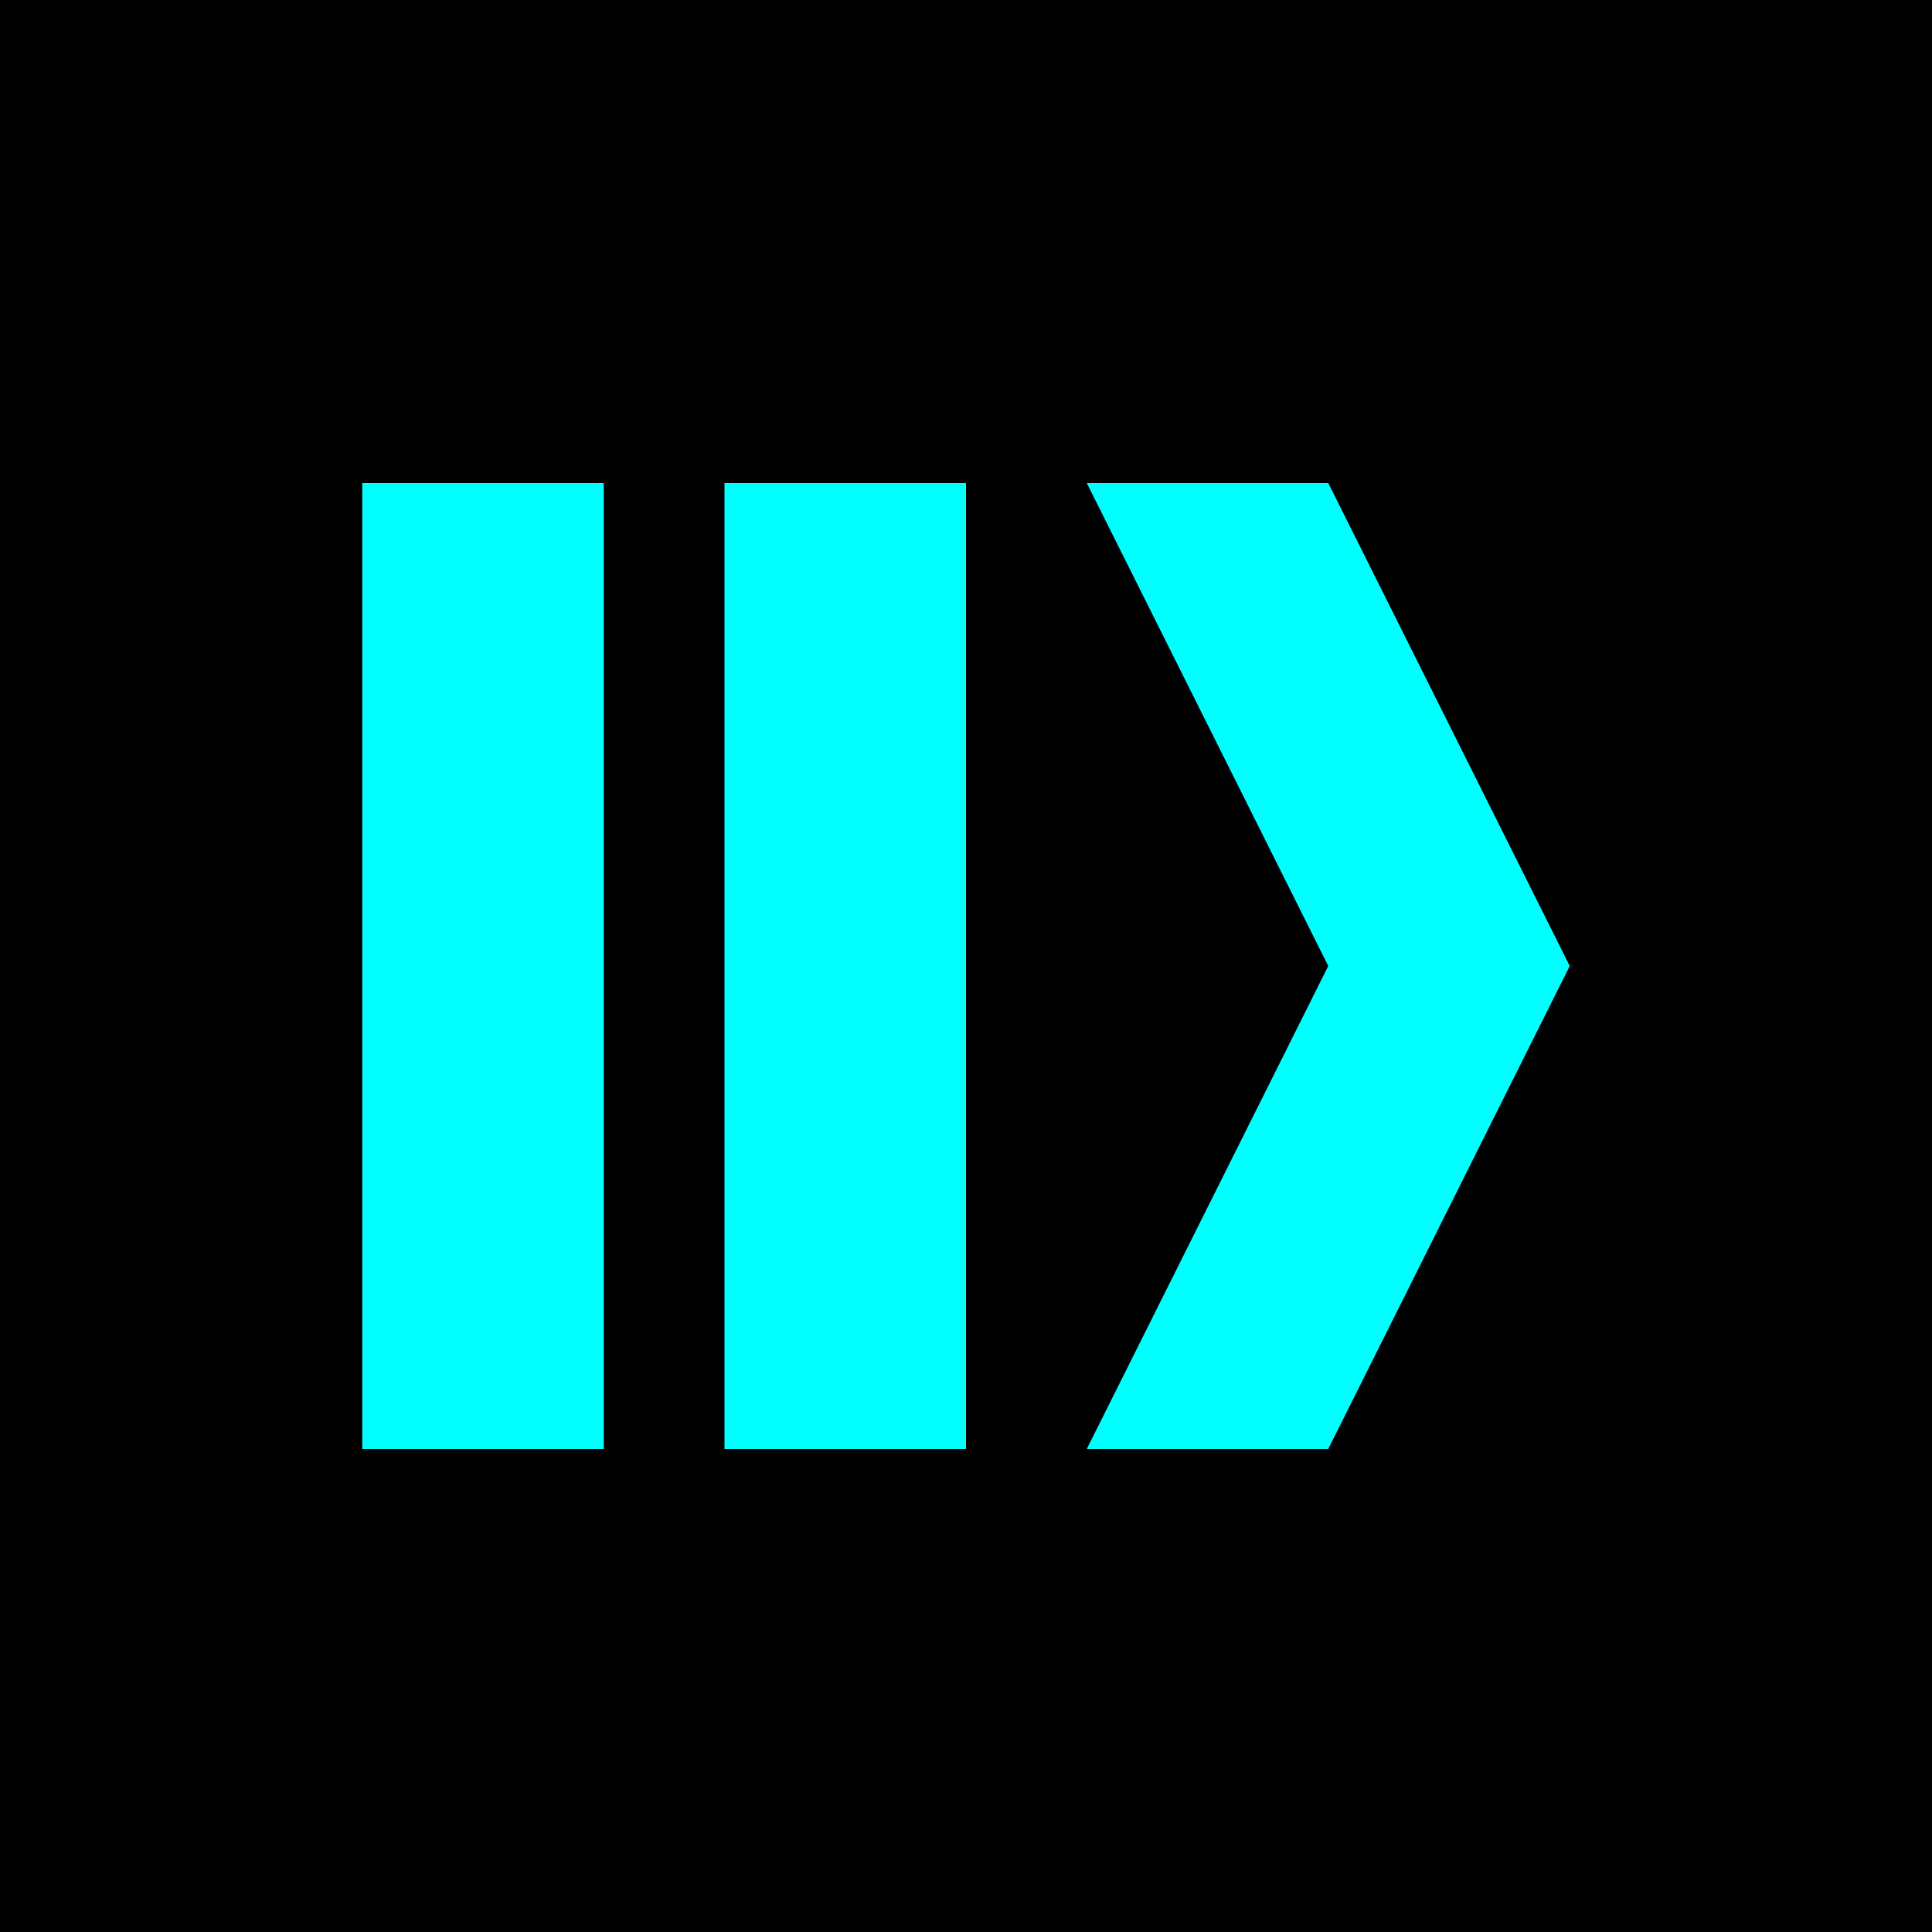 
<svg xmlns="http://www.w3.org/2000/svg" width="32" height="32" viewBox="0 0 32 32">
  <rect width="32" height="32" fill="#000000" />
  <path d="M6 8H10V24H6V8Z" fill="#00ffff" />
  <path d="M12 8H16V24H12V8Z" fill="#00ffff" />
  <path d="M18 8H22L26 16L22 24H18L22 16L18 8Z" fill="#00ffff" />
</svg>
